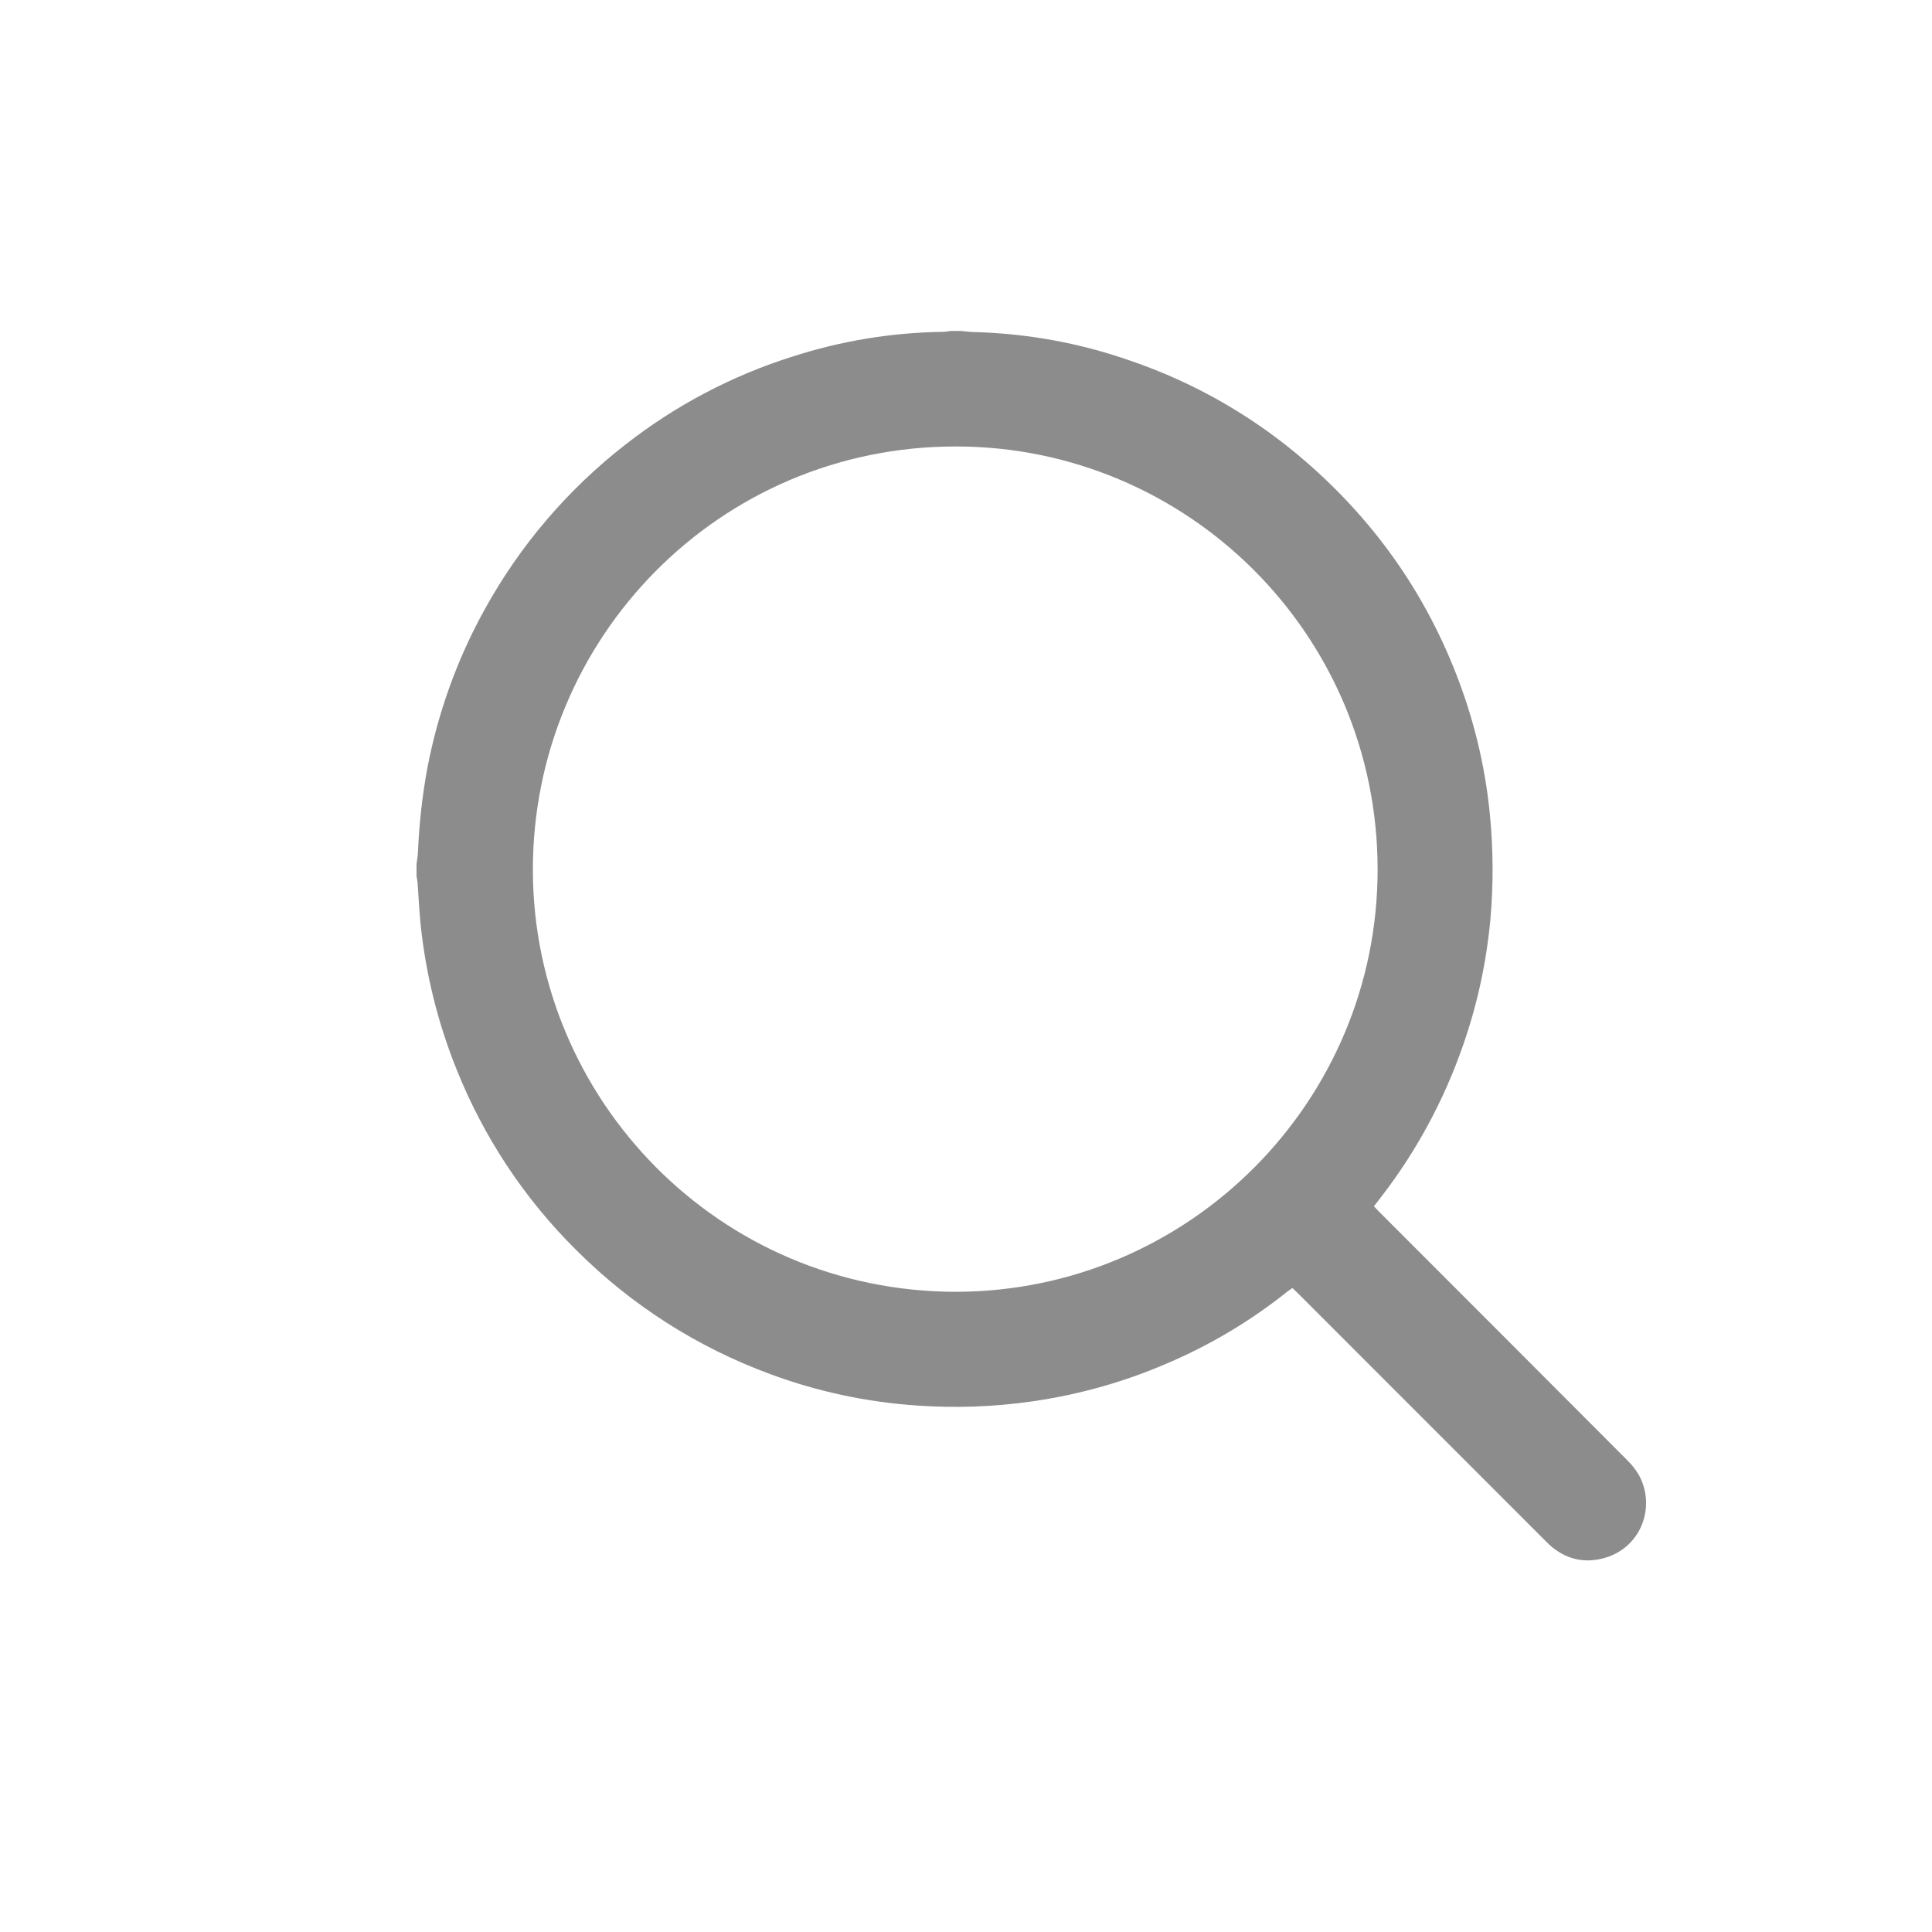 <svg width="22" height="22" viewBox="0 0 22 22" fill="none" xmlns="http://www.w3.org/2000/svg">
<path d="M10.949 3.769C10.994 3.773 11.039 3.78 11.085 3.781C11.689 3.796 12.288 3.904 12.859 4.103C13.597 4.353 14.279 4.744 14.868 5.255C15.689 5.967 16.286 6.833 16.65 7.859C16.814 8.321 16.921 8.802 16.967 9.29C17.004 9.676 17.006 10.064 16.973 10.45C16.929 10.948 16.823 11.438 16.658 11.909C16.442 12.53 16.127 13.113 15.725 13.633C15.7 13.665 15.675 13.696 15.645 13.736C15.664 13.757 15.682 13.775 15.7 13.794L17.203 15.298C17.644 15.74 18.085 16.182 18.526 16.624C18.577 16.673 18.621 16.728 18.658 16.789C18.866 17.154 18.688 17.651 18.227 17.752C18.014 17.799 17.821 17.745 17.655 17.601C17.628 17.577 17.602 17.55 17.577 17.525L14.783 14.73C14.761 14.709 14.74 14.689 14.717 14.667C14.698 14.68 14.681 14.691 14.665 14.703C14.247 15.038 13.785 15.314 13.292 15.524C12.803 15.736 12.287 15.881 11.759 15.957C11.323 16.02 10.882 16.036 10.443 16.005C9.875 15.967 9.314 15.848 8.779 15.65C7.948 15.346 7.193 14.865 6.567 14.24C5.97 13.65 5.503 12.943 5.193 12.162C4.983 11.637 4.847 11.084 4.789 10.521C4.774 10.365 4.766 10.208 4.755 10.051C4.753 10.027 4.747 10.002 4.743 9.978V9.841C4.749 9.797 4.757 9.752 4.759 9.707C4.773 9.383 4.808 9.061 4.867 8.743C4.988 8.111 5.208 7.501 5.52 6.938C5.921 6.211 6.465 5.574 7.12 5.064C7.692 4.616 8.339 4.275 9.032 4.058C9.582 3.881 10.155 3.787 10.732 3.779C10.763 3.779 10.795 3.772 10.826 3.769H10.949ZM10.901 14.71C13.547 14.697 15.688 12.542 15.687 9.901C15.687 7.22 13.518 5.083 10.882 5.084C8.188 5.084 6.062 7.27 6.068 9.913C6.074 12.512 8.18 14.715 10.901 14.71Z" fill="#8C8C8C"/>
</svg>
